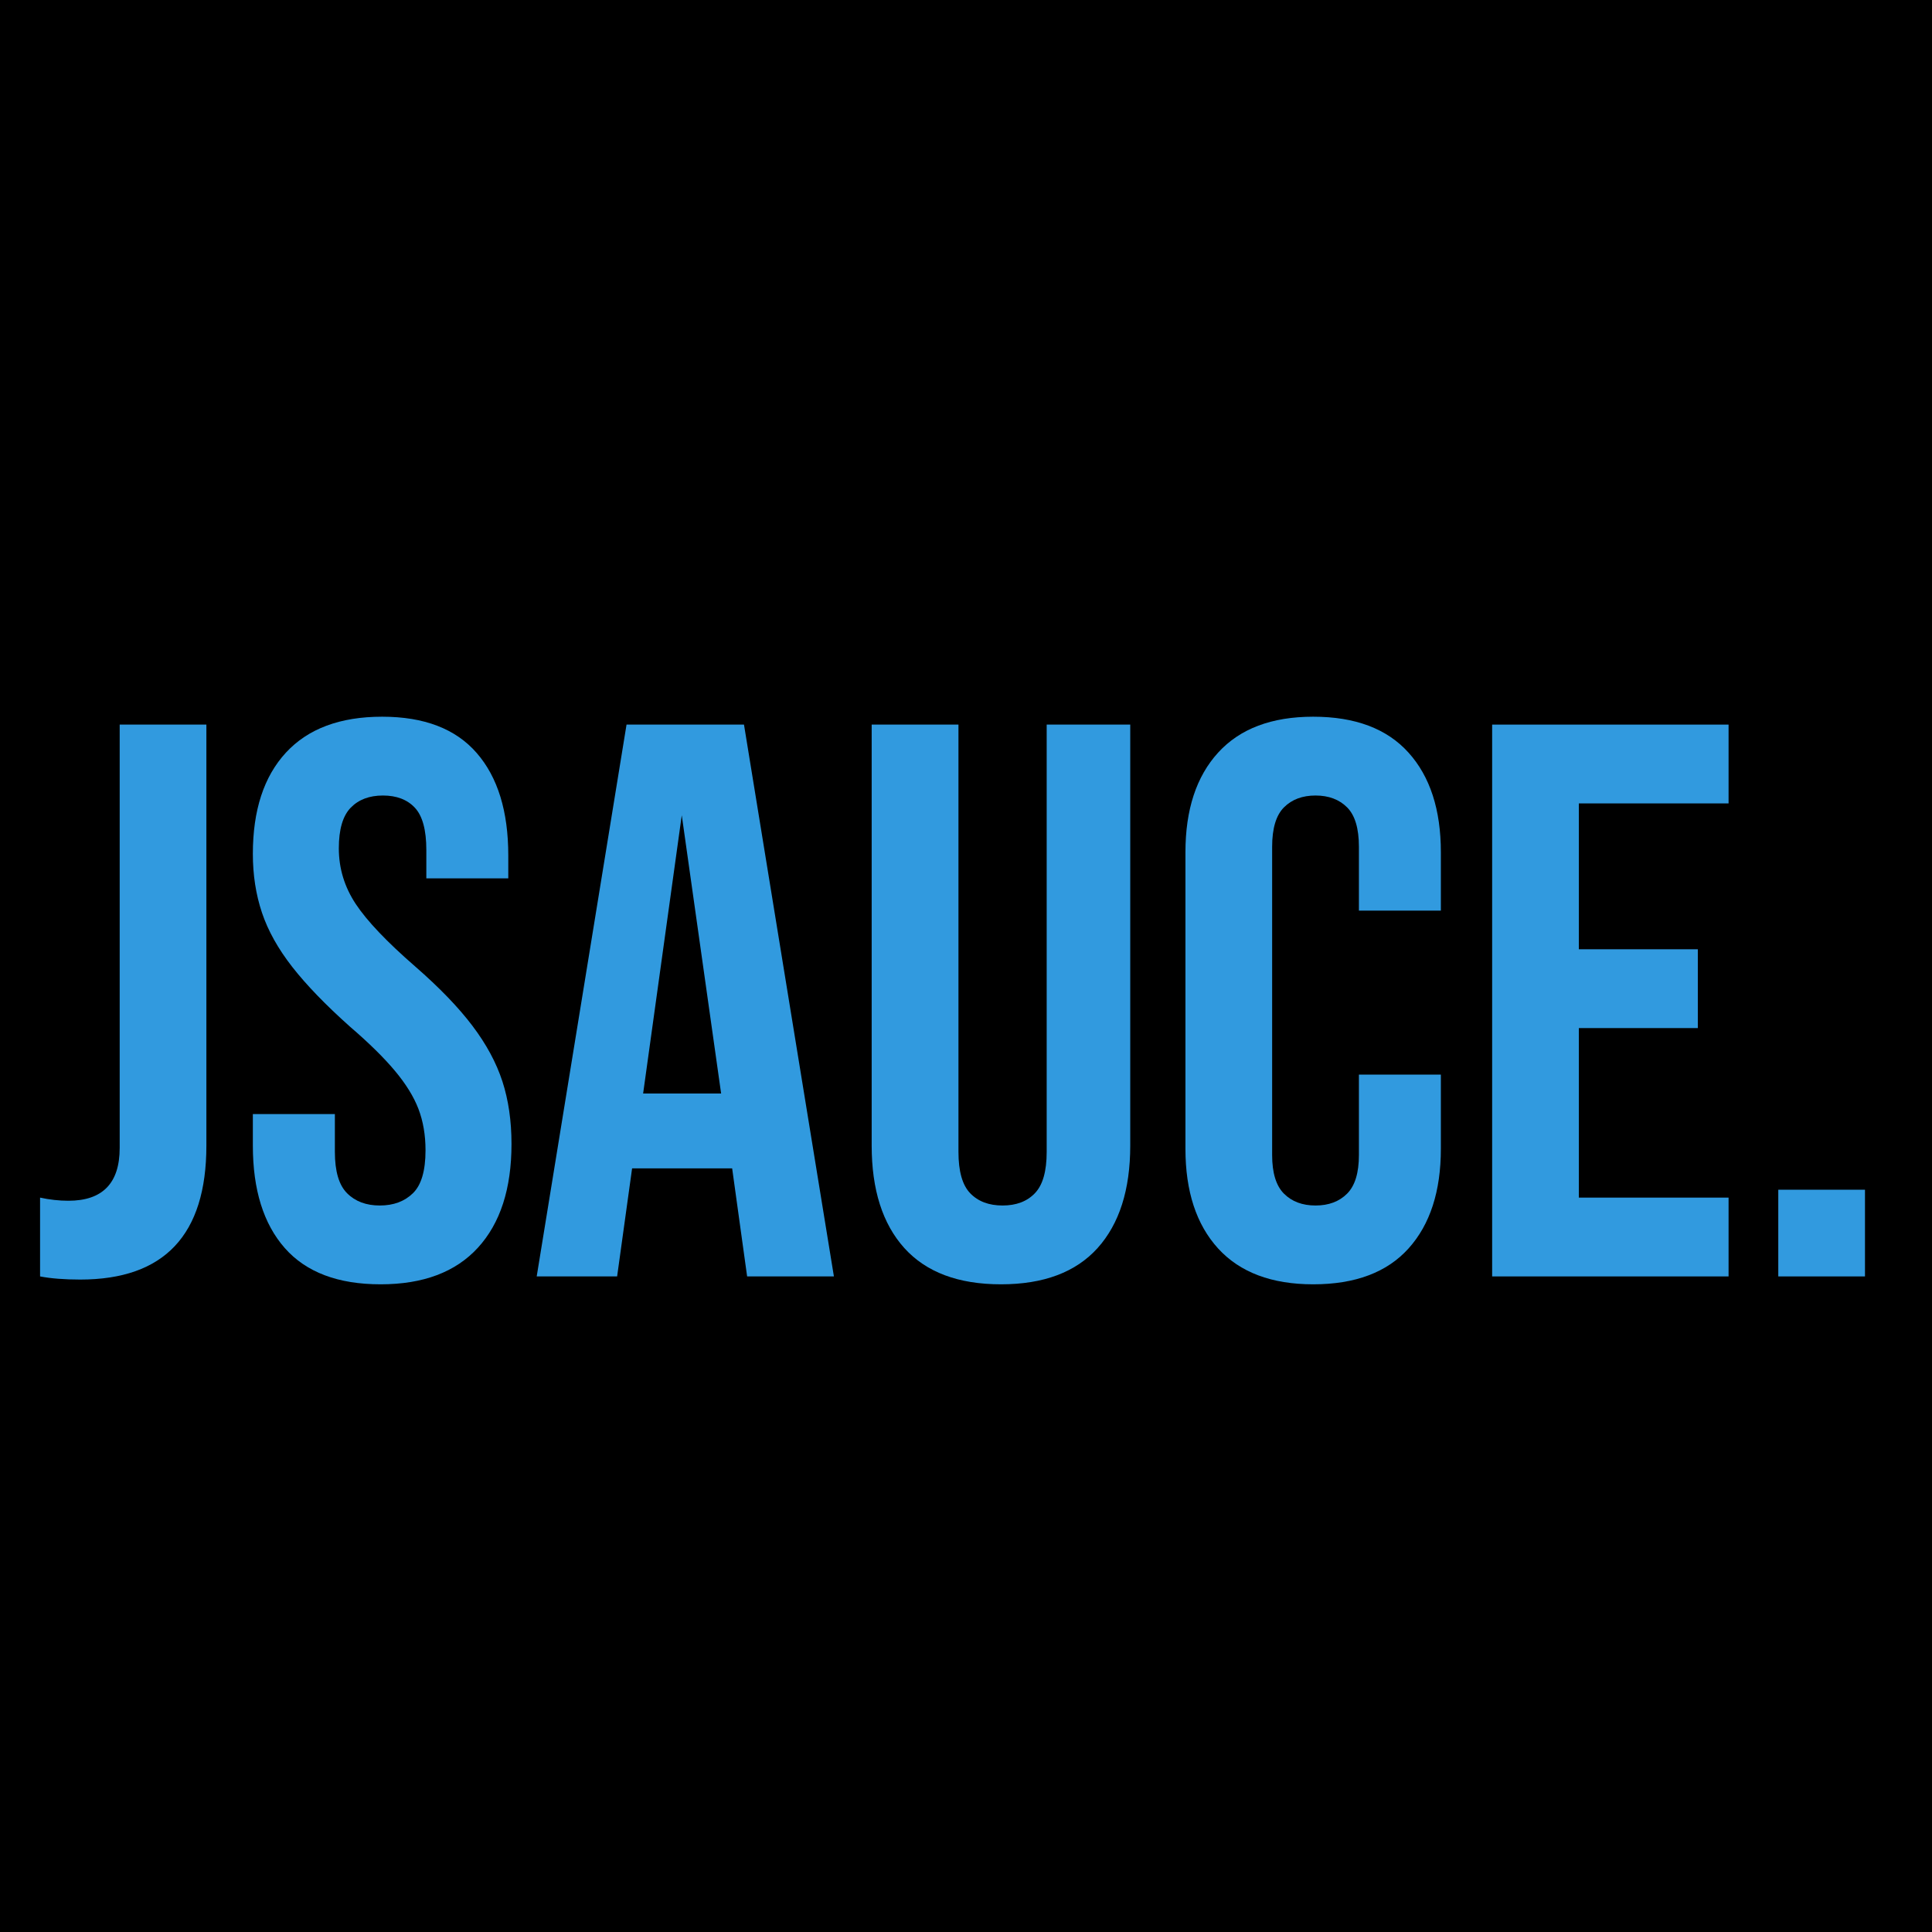 <svg version="1.0" preserveAspectRatio="xMidYMid meet" height="500" viewBox="0 0 375 375" zoomAndPan="magnify" width="500" xmlns:xlink="http://www.w3.org/1999/xlink" xmlns="http://www.w3.org/2000/svg"><defs><g></g></defs><rect fill-opacity="1" height="450" y="-37.5" fill="#ffffff" width="450" x="-37.5"></rect><rect fill-opacity="1" height="450" y="-37.5" fill="#000000" width="450" x="-37.5"></rect><g fill-opacity="1" fill="#319adf"><g transform="translate(6.09, 247.753)"><g><path d="M 9.484 0.609 C 6.422 0.609 3.82 0.406 1.688 0 L 1.688 -15.297 C 2.602 -15.098 3.52 -14.945 4.438 -14.844 C 5.352 -14.738 6.27 -14.688 7.188 -14.688 C 13.82 -14.688 17.141 -18.102 17.141 -24.938 L 17.141 -107.109 L 33.969 -107.109 L 33.969 -25.406 C 33.969 -8.062 25.805 0.609 9.484 0.609 Z M 9.484 0.609"></path></g></g></g><g fill-opacity="1" fill="#319adf"><g transform="translate(45.719, 247.753)"><g><path d="M 28.156 1.531 C 19.895 1.531 13.695 -0.812 9.562 -5.5 C 5.426 -10.195 3.359 -16.832 3.359 -25.406 L 3.359 -31.516 L 19.281 -31.516 L 19.281 -24.172 C 19.281 -20.398 20.07 -17.723 21.656 -16.141 C 23.238 -14.555 25.352 -13.766 28 -13.766 C 30.656 -13.766 32.797 -14.555 34.422 -16.141 C 36.055 -17.723 36.875 -20.504 36.875 -24.484 C 36.875 -27.441 36.414 -30.117 35.5 -32.516 C 34.582 -34.91 33.051 -37.383 30.906 -39.938 C 28.77 -42.488 25.863 -45.344 22.188 -48.5 C 17.5 -52.688 13.773 -56.539 11.016 -60.062 C 8.266 -63.582 6.301 -67.098 5.125 -70.609 C 3.945 -74.129 3.359 -77.93 3.359 -82.016 C 3.359 -90.484 5.5 -97.035 9.781 -101.672 C 14.07 -106.316 20.297 -108.641 28.453 -108.641 C 36.617 -108.641 42.738 -106.289 46.812 -101.594 C 50.895 -96.906 52.938 -90.273 52.938 -81.703 L 52.938 -77.266 L 37.031 -77.266 L 37.031 -82.781 C 37.031 -86.656 36.289 -89.383 34.812 -90.969 C 33.332 -92.551 31.266 -93.344 28.609 -93.344 C 25.961 -93.344 23.875 -92.551 22.344 -90.969 C 20.812 -89.383 20.047 -86.758 20.047 -83.094 C 20.047 -79.207 21.141 -75.609 23.328 -72.297 C 25.523 -68.984 29.379 -64.93 34.891 -60.141 C 39.578 -56.055 43.27 -52.227 45.969 -48.656 C 48.676 -45.082 50.617 -41.484 51.797 -37.859 C 52.973 -34.242 53.562 -30.191 53.562 -25.703 C 53.562 -17.035 51.391 -10.328 47.047 -5.578 C 42.711 -0.836 36.414 1.531 28.156 1.531 Z M 28.156 1.531"></path></g></g></g><g fill-opacity="1" fill="#319adf"><g transform="translate(102.486, 247.753)"><g><path d="M 42.531 0 L 39.625 -20.969 L 20.203 -20.969 L 17.297 0 L 1.688 0 L 19.125 -107.109 L 41.922 -107.109 L 59.375 0 Z M 22.344 -35.5 L 37.484 -35.5 L 29.844 -89.516 Z M 22.344 -35.5"></path></g></g></g><g fill-opacity="1" fill="#319adf"><g transform="translate(163.536, 247.753)"><g><path d="M 30.75 1.531 C 22.488 1.531 16.238 -0.812 12 -5.5 C 7.77 -10.195 5.656 -16.832 5.656 -25.406 L 5.656 -107.109 L 22.5 -107.109 L 22.5 -24.172 C 22.5 -20.398 23.258 -17.723 24.781 -16.141 C 26.312 -14.555 28.406 -13.766 31.062 -13.766 C 33.719 -13.766 35.805 -14.555 37.328 -16.141 C 38.859 -17.723 39.625 -20.398 39.625 -24.172 L 39.625 -107.109 L 55.844 -107.109 L 55.844 -25.406 C 55.844 -16.832 53.727 -10.195 49.5 -5.5 C 45.27 -0.812 39.02 1.531 30.75 1.531 Z M 30.75 1.531"></path></g></g></g><g fill-opacity="1" fill="#319adf"><g transform="translate(225.046, 247.753)"><g><path d="M 29.844 1.531 C 21.781 1.531 15.629 -0.785 11.391 -5.422 C 7.16 -10.066 5.047 -16.52 5.047 -24.781 L 5.047 -82.328 C 5.047 -90.586 7.16 -97.035 11.391 -101.672 C 15.629 -106.316 21.781 -108.641 29.844 -108.641 C 38 -108.641 44.164 -106.316 48.344 -101.672 C 52.531 -97.035 54.625 -90.586 54.625 -82.328 L 54.625 -71 L 38.719 -71 L 38.719 -83.391 C 38.719 -86.961 37.953 -89.516 36.422 -91.047 C 34.891 -92.578 32.848 -93.344 30.297 -93.344 C 27.742 -93.344 25.703 -92.578 24.172 -91.047 C 22.641 -89.516 21.875 -86.961 21.875 -83.391 L 21.875 -23.562 C 21.875 -20.094 22.641 -17.594 24.172 -16.062 C 25.703 -14.531 27.742 -13.766 30.297 -13.766 C 32.848 -13.766 34.891 -14.531 36.422 -16.062 C 37.953 -17.594 38.719 -20.094 38.719 -23.562 L 38.719 -39.172 L 54.625 -39.172 L 54.625 -24.781 C 54.625 -16.52 52.531 -10.066 48.344 -5.422 C 44.164 -0.785 38 1.531 29.844 1.531 Z M 29.844 1.531"></path></g></g></g><g fill-opacity="1" fill="#319adf"><g transform="translate(283.343, 247.753)"><g><path d="M 6.281 0 L 6.281 -107.109 L 52.172 -107.109 L 52.172 -91.812 L 23.109 -91.812 L 23.109 -63.5 L 46.203 -63.5 L 46.203 -48.203 L 23.109 -48.203 L 23.109 -15.297 L 52.172 -15.297 L 52.172 0 Z M 6.281 0"></path></g></g></g><g fill-opacity="1" fill="#319adf"><g transform="translate(338.273, 247.753)"><g><path d="M 6.891 0 L 6.891 -16.828 L 23.719 -16.828 L 23.719 0 Z M 6.891 0"></path></g></g></g></svg>